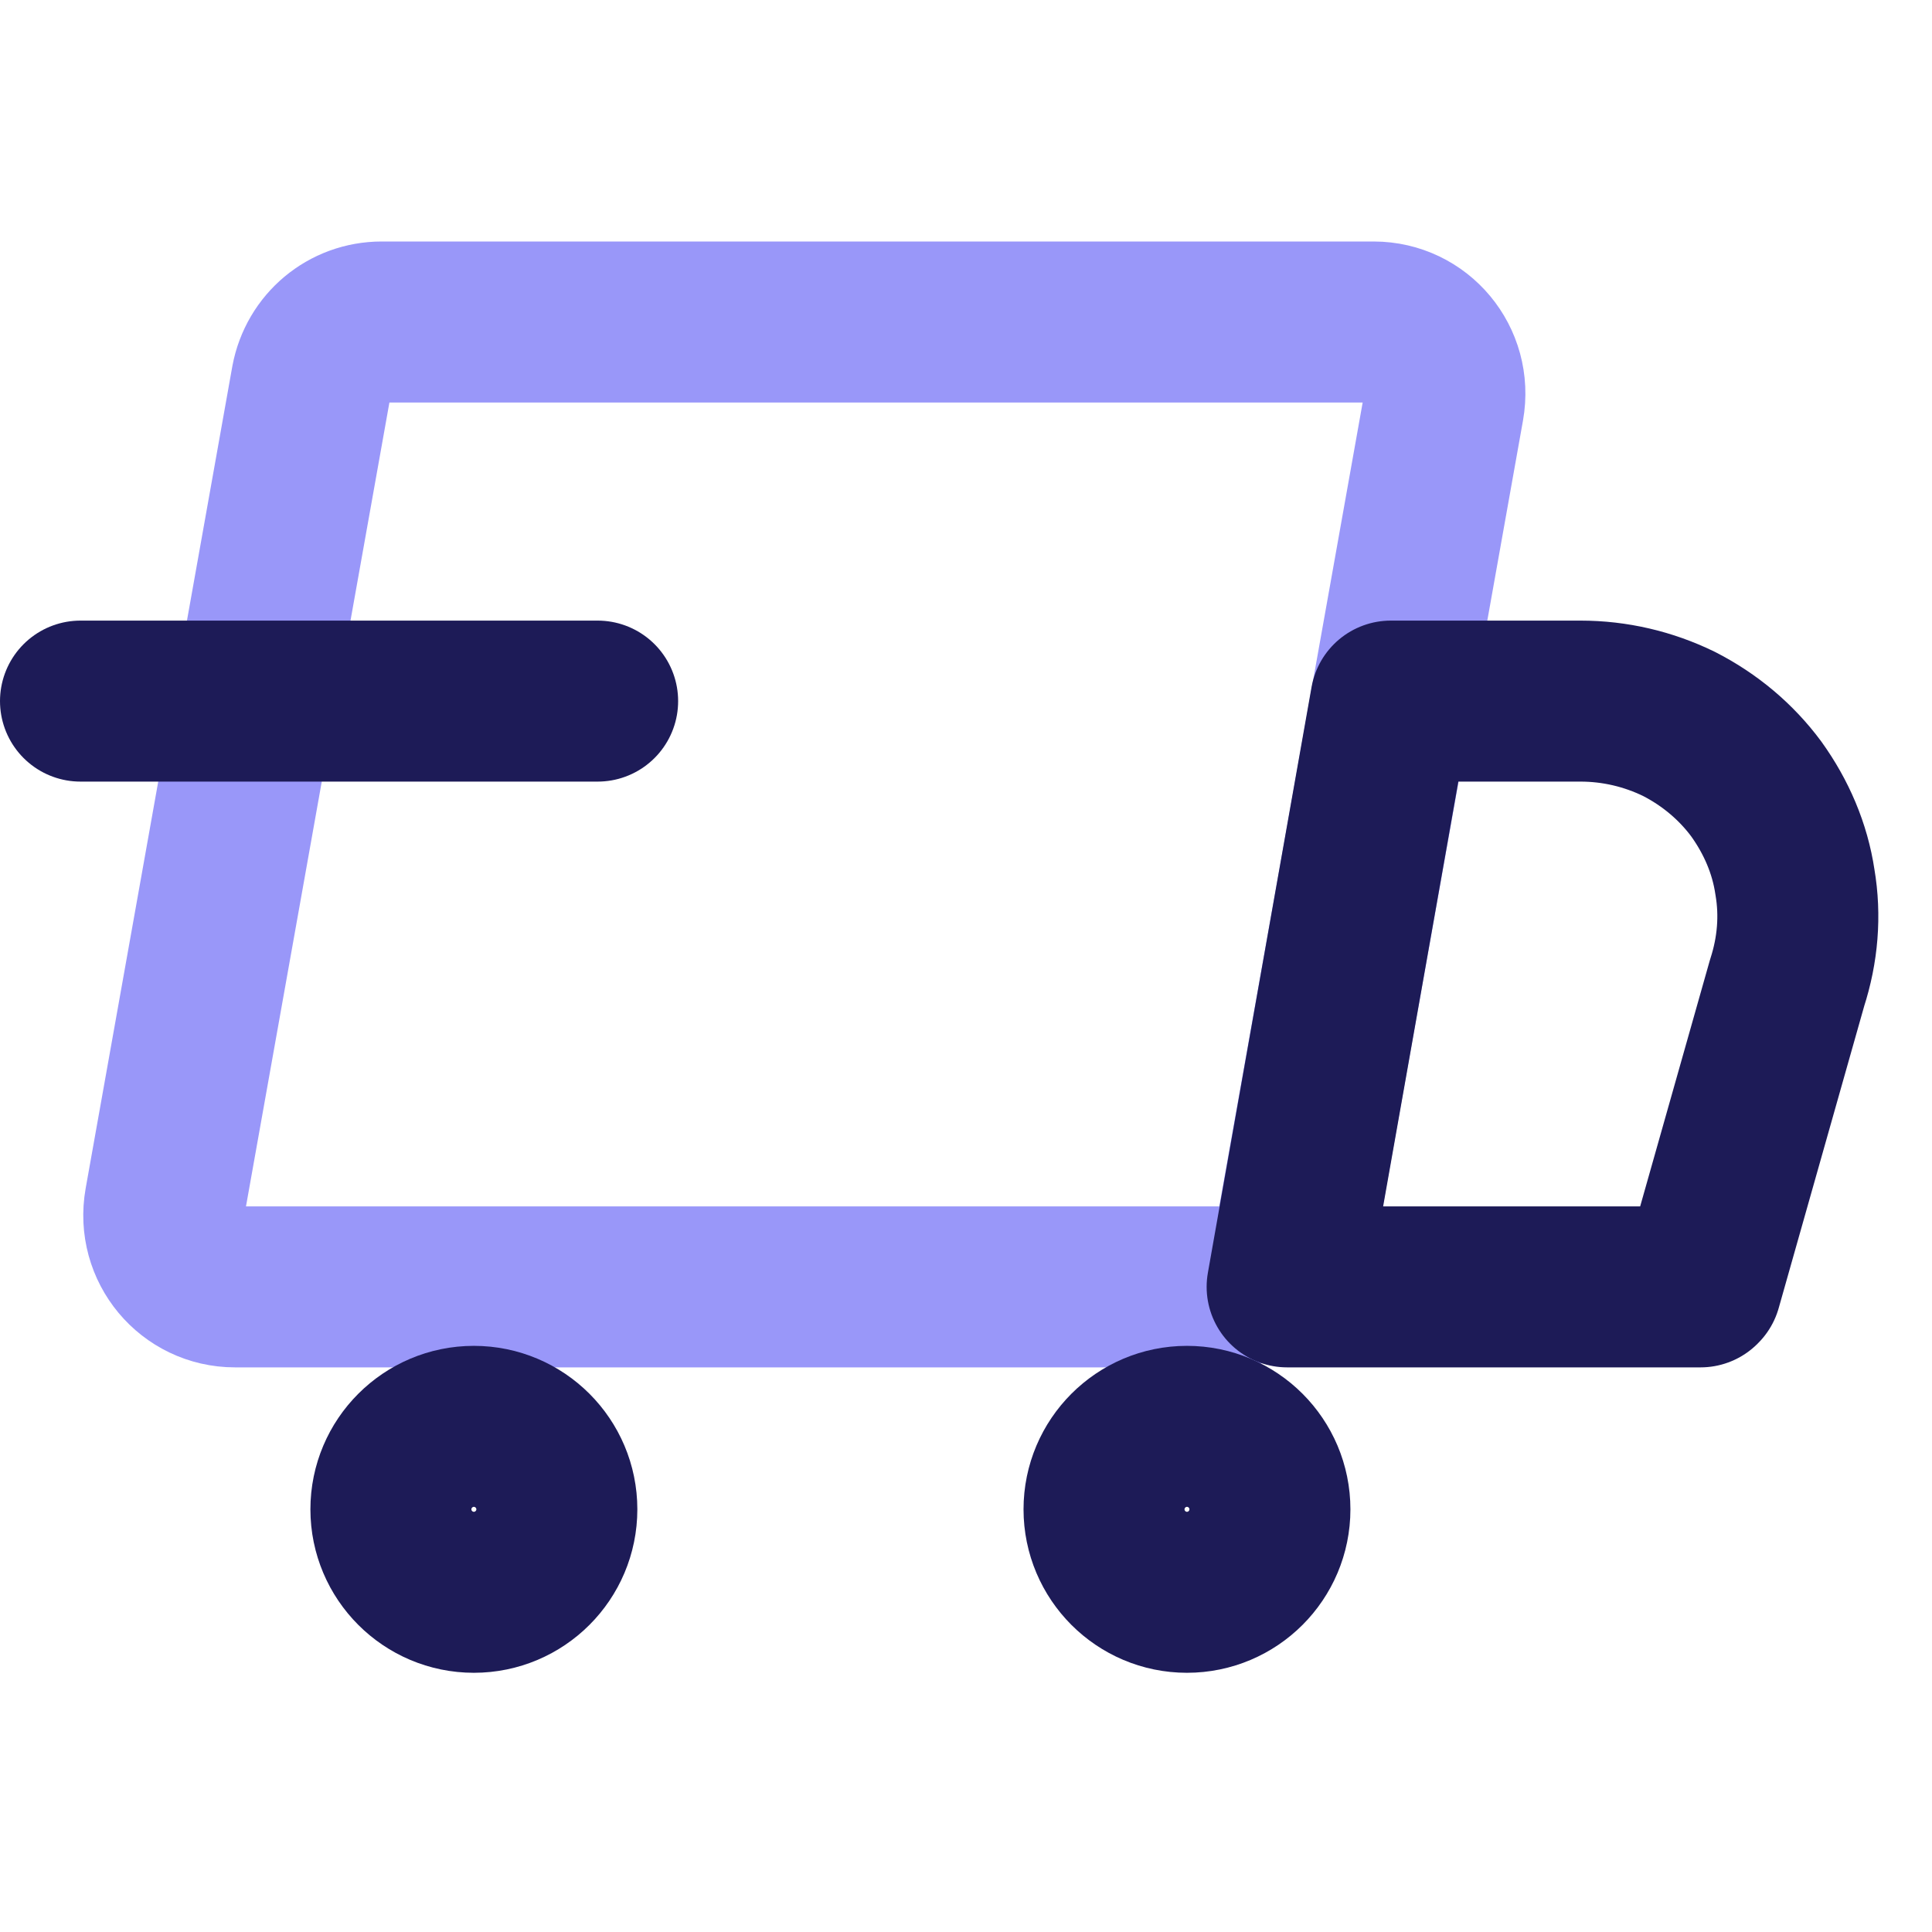 <svg xmlns="http://www.w3.org/2000/svg" fill="none" viewBox="0 0 36 36" height="36" width="36">
<path stroke-linejoin="round" stroke-linecap="round" stroke-width="3" stroke="#9997F9" d="M22.864 23.979H4.379C3.552 23.979 2.926 23.233 3.073 22.406L5.805 7.093C5.925 6.453 6.471 6 7.111 6H25.596C26.423 6 27.049 6.746 26.902 7.573L24.17 22.886C24.05 23.526 23.504 23.979 22.864 23.979Z"></path>
<path stroke-linejoin="round" stroke-linecap="round" stroke-width="3" stroke="#1D1B57" d="M31.687 23.979H23.984L25.916 13.064H29.448C30.088 13.064 30.714 13.21 31.287 13.49C31.86 13.783 32.353 14.197 32.727 14.703C33.1 15.223 33.353 15.809 33.446 16.436C33.553 17.062 33.499 17.702 33.3 18.315L31.7 23.966L31.687 23.979Z"></path>
<path stroke-linejoin="round" stroke-linecap="round" stroke-width="3" stroke="#1D1B57" d="M8.83 29.67C9.683 29.67 10.376 28.977 10.376 28.124C10.376 27.271 9.683 26.578 8.83 26.578C7.977 26.578 7.284 27.271 7.284 28.124C7.284 28.977 7.977 29.67 8.83 29.67Z"></path>
<path stroke-linejoin="round" stroke-linecap="round" stroke-width="3" stroke="#1D1B57" d="M22.117 29.67C22.971 29.67 23.663 28.977 23.663 28.124C23.663 27.271 22.971 26.578 22.117 26.578C21.265 26.578 20.572 27.271 20.572 28.124C20.572 28.977 21.265 29.67 22.117 29.67Z"></path>
<path stroke-linejoin="round" stroke-linecap="round" stroke-width="3" stroke="#1D1B57" d="M1.5 13.064H11.136"></path>
</svg>
